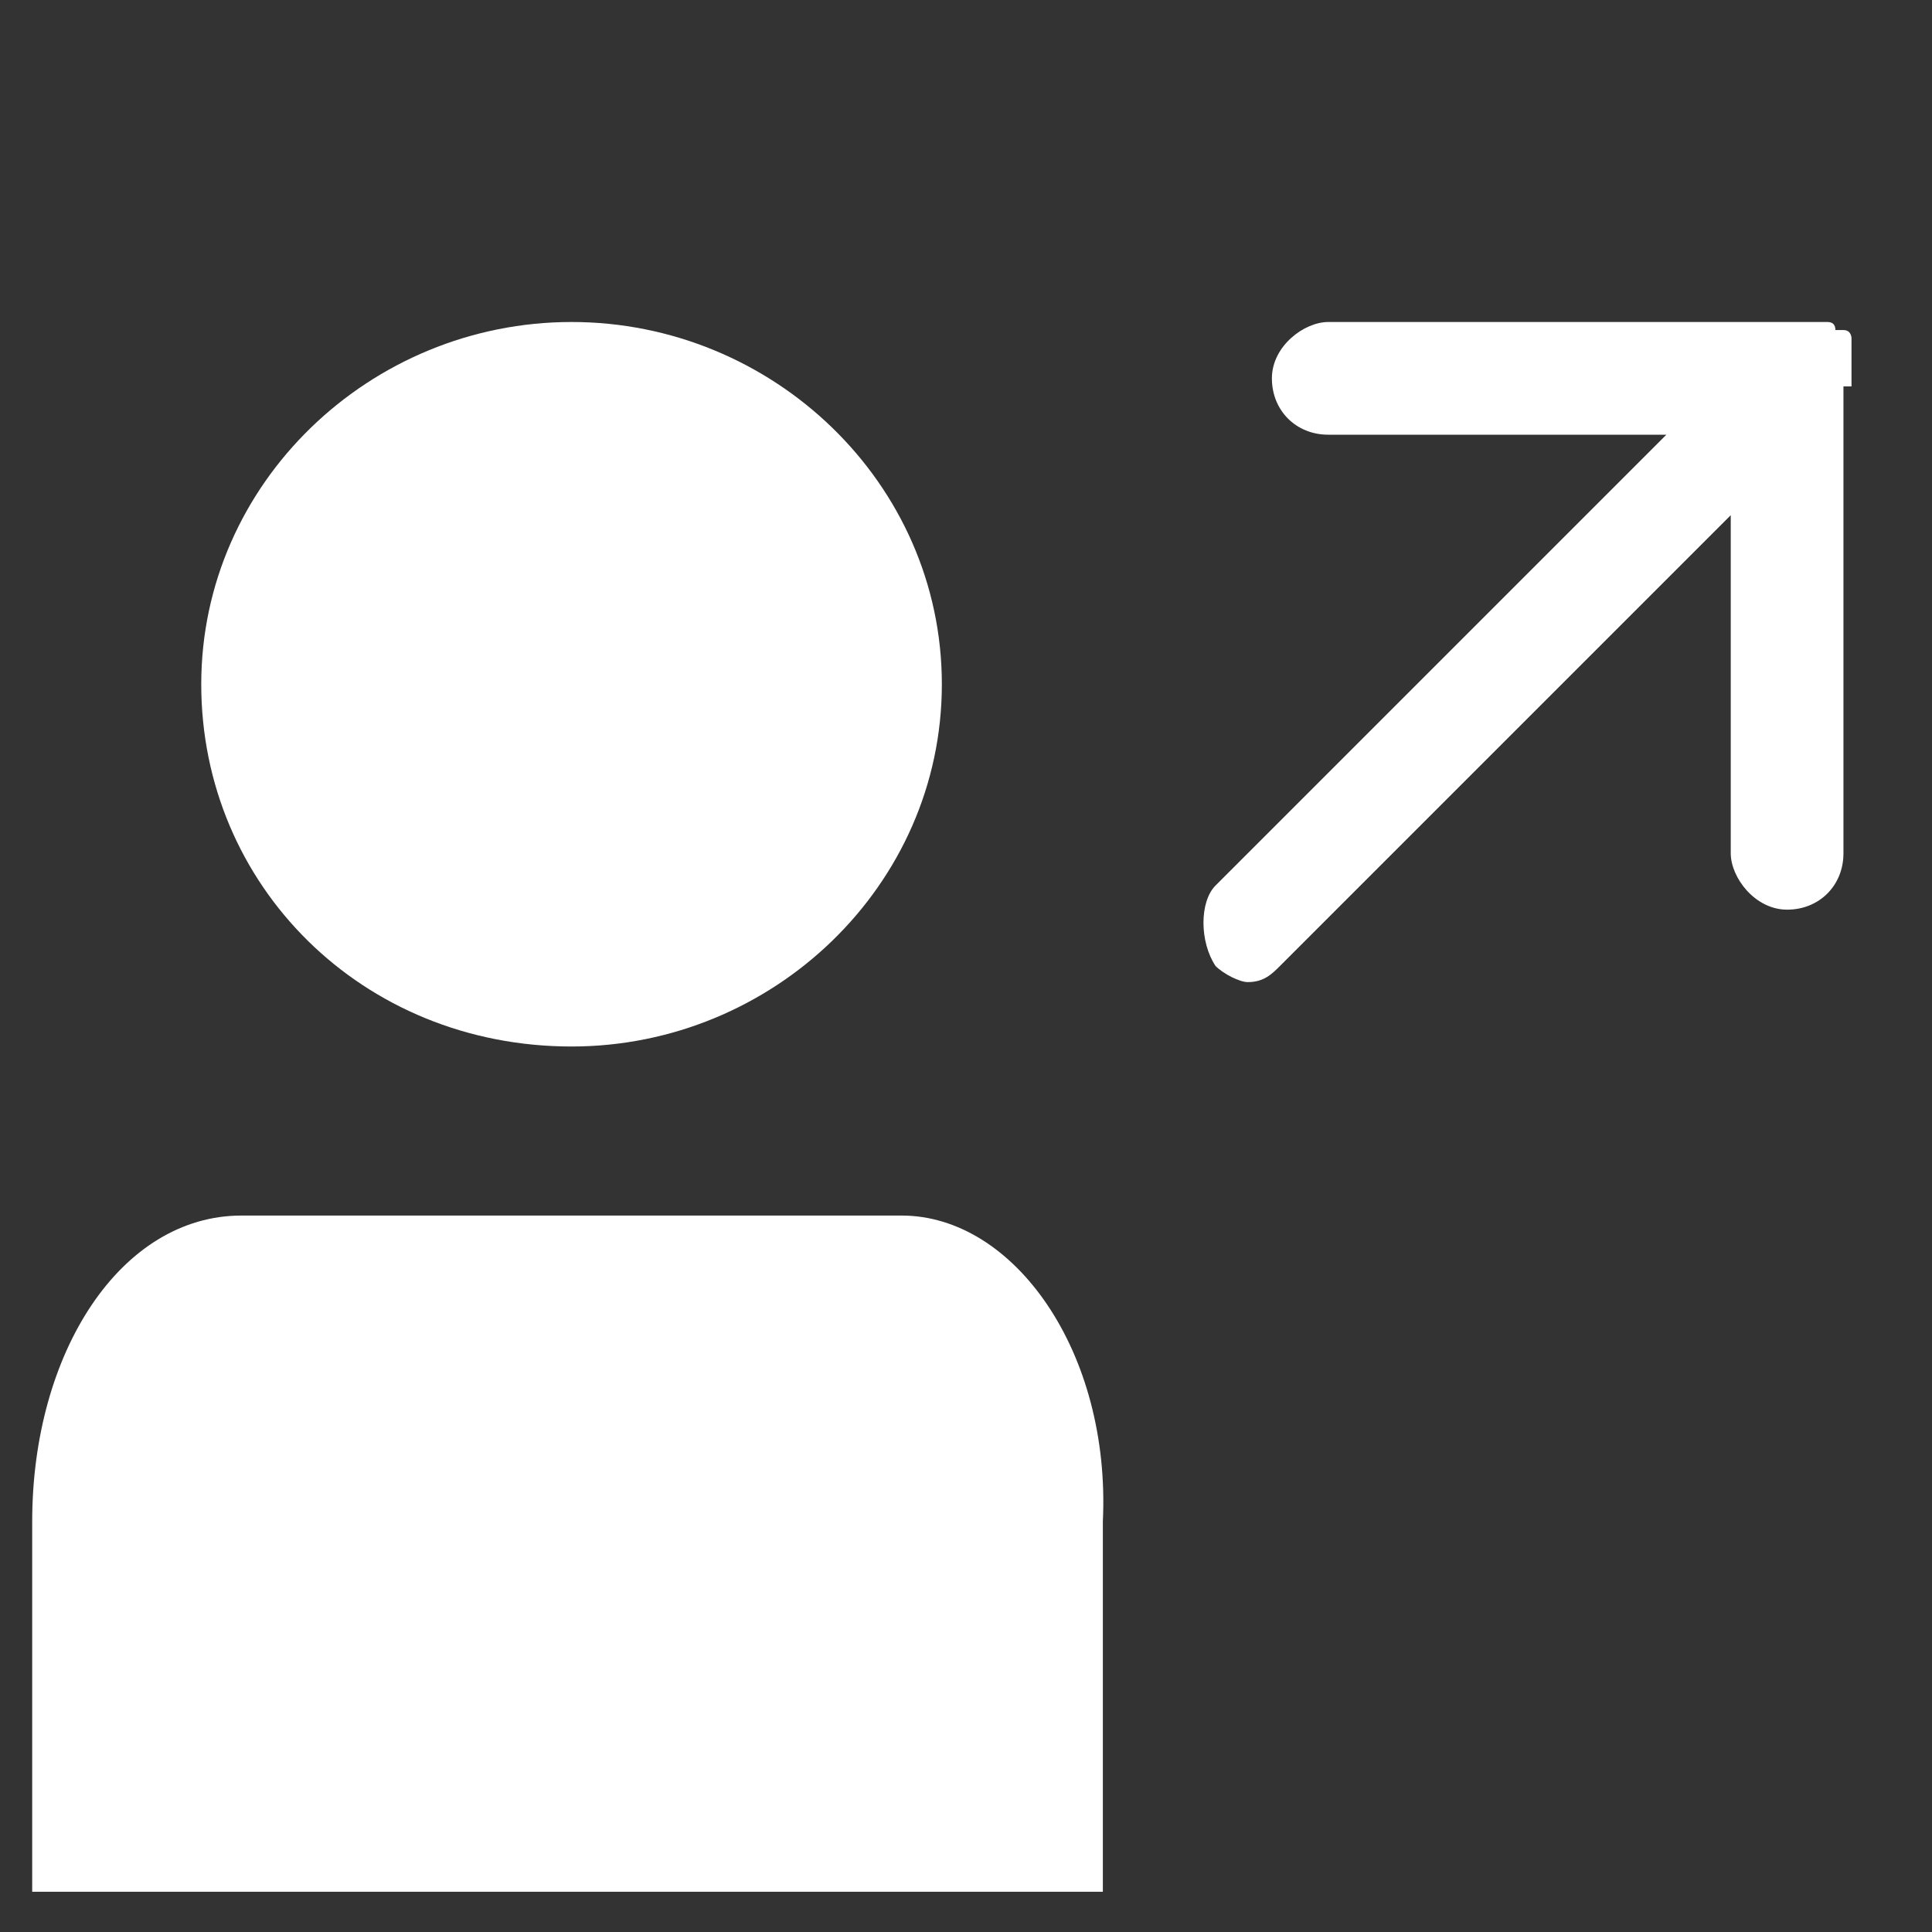 <?xml version="1.0" encoding="UTF-8"?>
<svg id="Calque_1" xmlns="http://www.w3.org/2000/svg" version="1.1" viewBox="0 0 24 24">
  <rect x="0" y="0" width="24" height="24" fill="#333333" stroke="none"/>
  <!-- Generator: Adobe Illustrator 29.0.0, SVG Export Plug-In . SVG Version: 2.1.0 Build 186)  -->
  <defs>
    <style>
      .st0 {
        fill: #fff;
      }
    </style>
  </defs>
  <g>
    <path class="st0" d="M7.1,13c2.5,0,4.6-2,4.6-4.5s-2.1-4.5-4.6-4.5-4.6,2-4.6,4.5,2,4.5,4.6,4.5Z"/>
    <path class="st0" d="M13.7,23.5v-4.6c.1-2.1-1.1-3.8-2.5-3.8H3c-1.5,0-2.6,1.7-2.6,3.8v4.6h13.3Z"/>
  </g>
  <path class="st0" d="M23,4.6h0v-.2h0v-.2h0s0-.1-.1-.1h-.1q0-.1-.1-.1h-6.2c-.3,0-.7.3-.7.7s.3.7.7.7h4.2l-5.6,5.6c-.2.2-.2.7,0,1,.1.1.3.2.4.2.2,0,.3-.1.4-.2l5.6-5.6v4.2c0,.3.3.7.7.7s.7-.3.7-.7v-5.8h.1Z"/>
</svg>